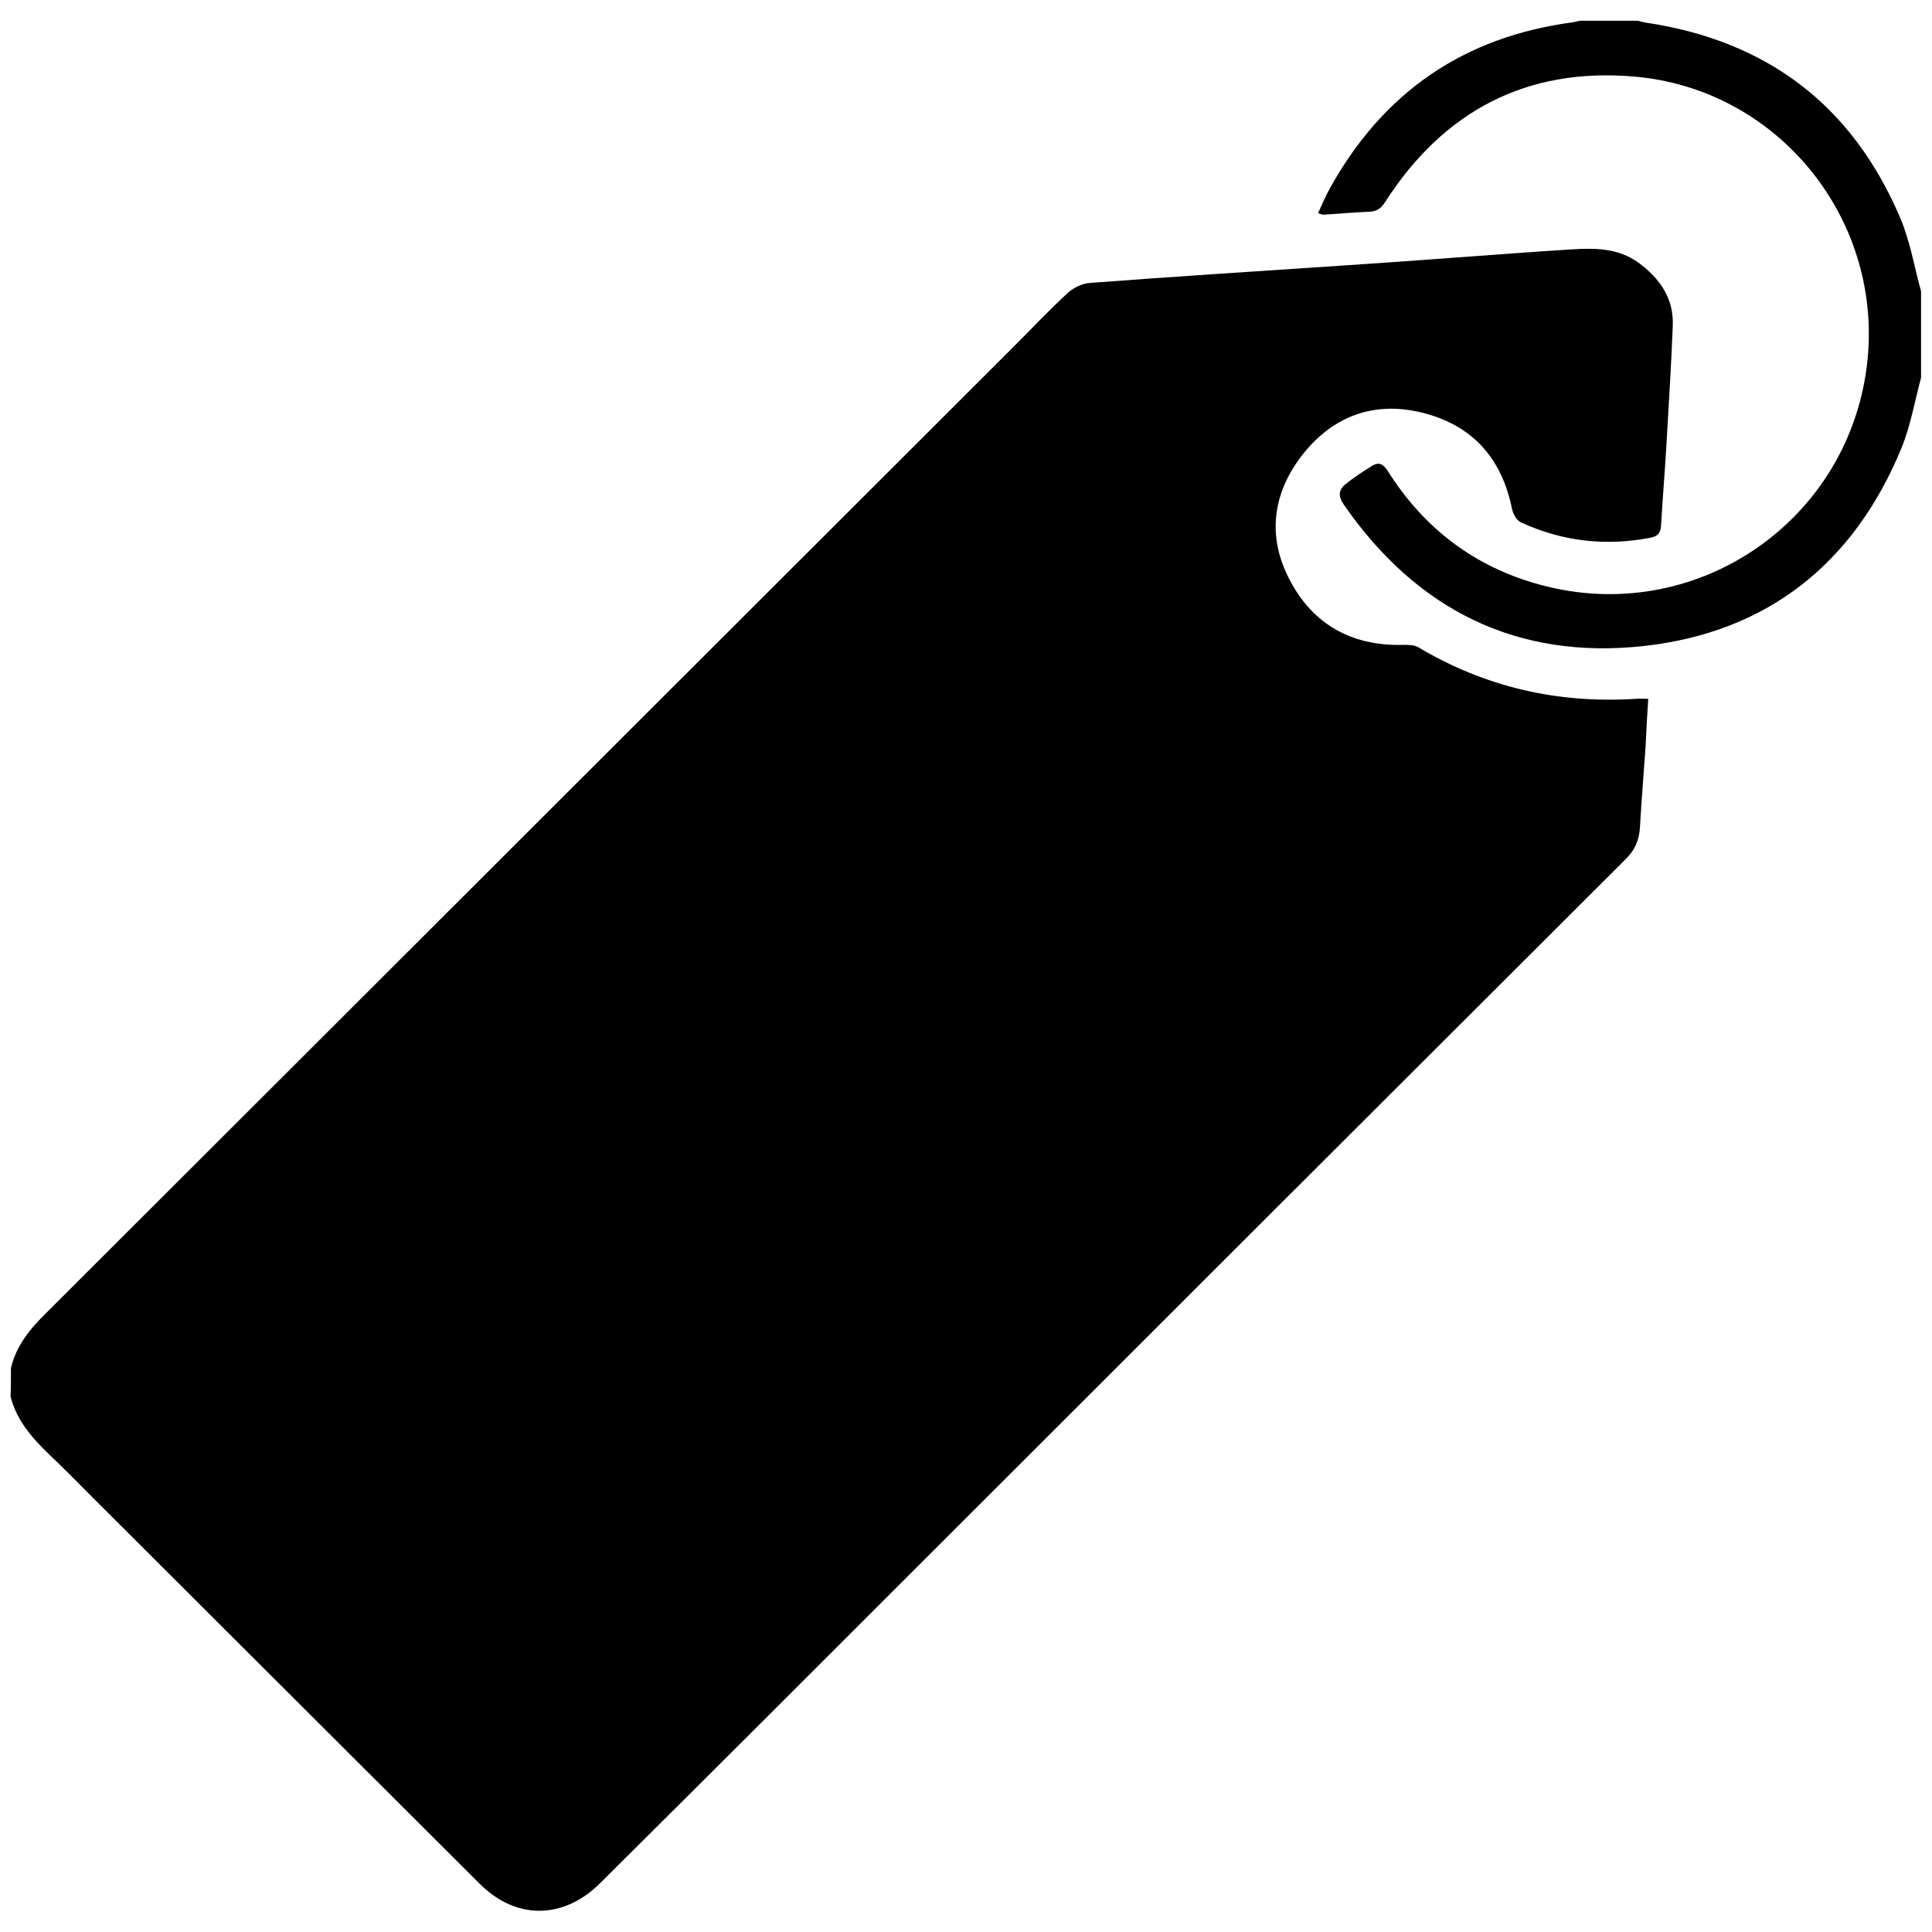 <?xml version="1.0" encoding="UTF-8"?>
<!-- Generator: Adobe Illustrator 23.1.1, SVG Export Plug-In . SVG Version: 6.00 Build 0)  -->
<svg xmlns="http://www.w3.org/2000/svg" xmlns:xlink="http://www.w3.org/1999/xlink" version="1.1" id="Capa_1" x="0px" y="0px" width="512px" height="512px" viewBox="0 0 512 512" style="enable-background:new 0 0 512 512;" xml:space="preserve">
<g>
	<path d="M2.9,362.6c1.4-6.1,5.2-10.6,9.6-14.9c85.6-85.5,171.2-171,256.8-256.5c4.5-4.5,8.9-9.2,13.6-13.5c1.5-1.4,3.7-2.5,5.7-2.7   c22.3-1.7,44.6-3.1,66.8-4.6c10.4-0.7,20.7-1.4,31.1-2.2c10-0.7,19.9-1.5,29.9-2.1c6.2-0.4,12.4-0.4,17.8,3.5   c5.7,4.2,9.4,9.5,9.1,16.7c-0.4,10.6-1.1,21.3-1.7,31.9c-0.4,7-1,14-1.4,21c-0.1,2-0.8,2.9-2.8,3.3c-11.9,2.3-23.4,1-34.4-4.1   c-1.1-0.5-2-2.2-2.3-3.5c-2.6-13-10-21.8-22.9-25.3c-12.8-3.5-24,0.2-32.3,10.5c-7.7,9.6-9.8,20.7-4.5,32   c6,12.8,16.6,19.2,30.9,18.8c1.3,0,2.8,0,3.9,0.6c17.8,10.6,37,15,57.6,13.7c1-0.1,2,0,3.4,0c-0.3,4.3-0.5,8.4-0.7,12.6   c-0.5,7.2-1.1,14.4-1.5,21.5c-0.2,3.3-1.3,5.9-3.6,8.2c-60.5,60.4-121,120.8-181.5,181.3c-30.1,30.1-60.2,60.2-90.4,90.2   c-9.7,9.7-22.3,9.9-32,0.2c-34.1-34-68.1-68-102.2-102c-3.9-3.9-7.8-7.9-11.8-11.7c-4.6-4.4-8.7-9.1-10.3-15.4   C2.9,367.7,2.9,365.1,2.9,362.6z"></path>
	<path d="M509.1,100.1c-1.7,6.3-2.8,12.9-5.3,18.9c-12.6,30.4-35.5,48.6-68.2,52.2c-33.6,3.7-60.2-9.6-79.5-37.5   c-1.5-2.2-1.4-3.9,0.5-5.4c2.2-1.8,4.7-3.4,7.1-4.9c1.7-1,2.8-0.5,4,1.3c9.6,15.3,23.1,25.6,40.6,30.3c40.5,11,81.1-16.2,86.4-57.8   c4.9-38.3-22.9-73.5-61.5-76.9c-28.6-2.5-50.6,9.1-66.1,33.2c-1,1.6-2.1,2.5-4.1,2.6c-4.1,0.2-8.2,0.5-12.3,0.8   c-0.3,0-0.7-0.2-1.4-0.4c1.1-2.4,2-4.6,3.2-6.7C366.6,24.4,388,9.7,416.9,5.9c0.6-0.1,1.2-0.3,1.9-0.4c5.1,0,10.2,0,15.3,0   c0.7,0.2,1.4,0.4,2.1,0.5c32.1,4.8,54.7,21.9,67.4,51.8c2.6,6.1,3.7,12.9,5.5,19.4C509.1,84.8,509.1,92.4,509.1,100.1z"></path>
</g>
</svg>
